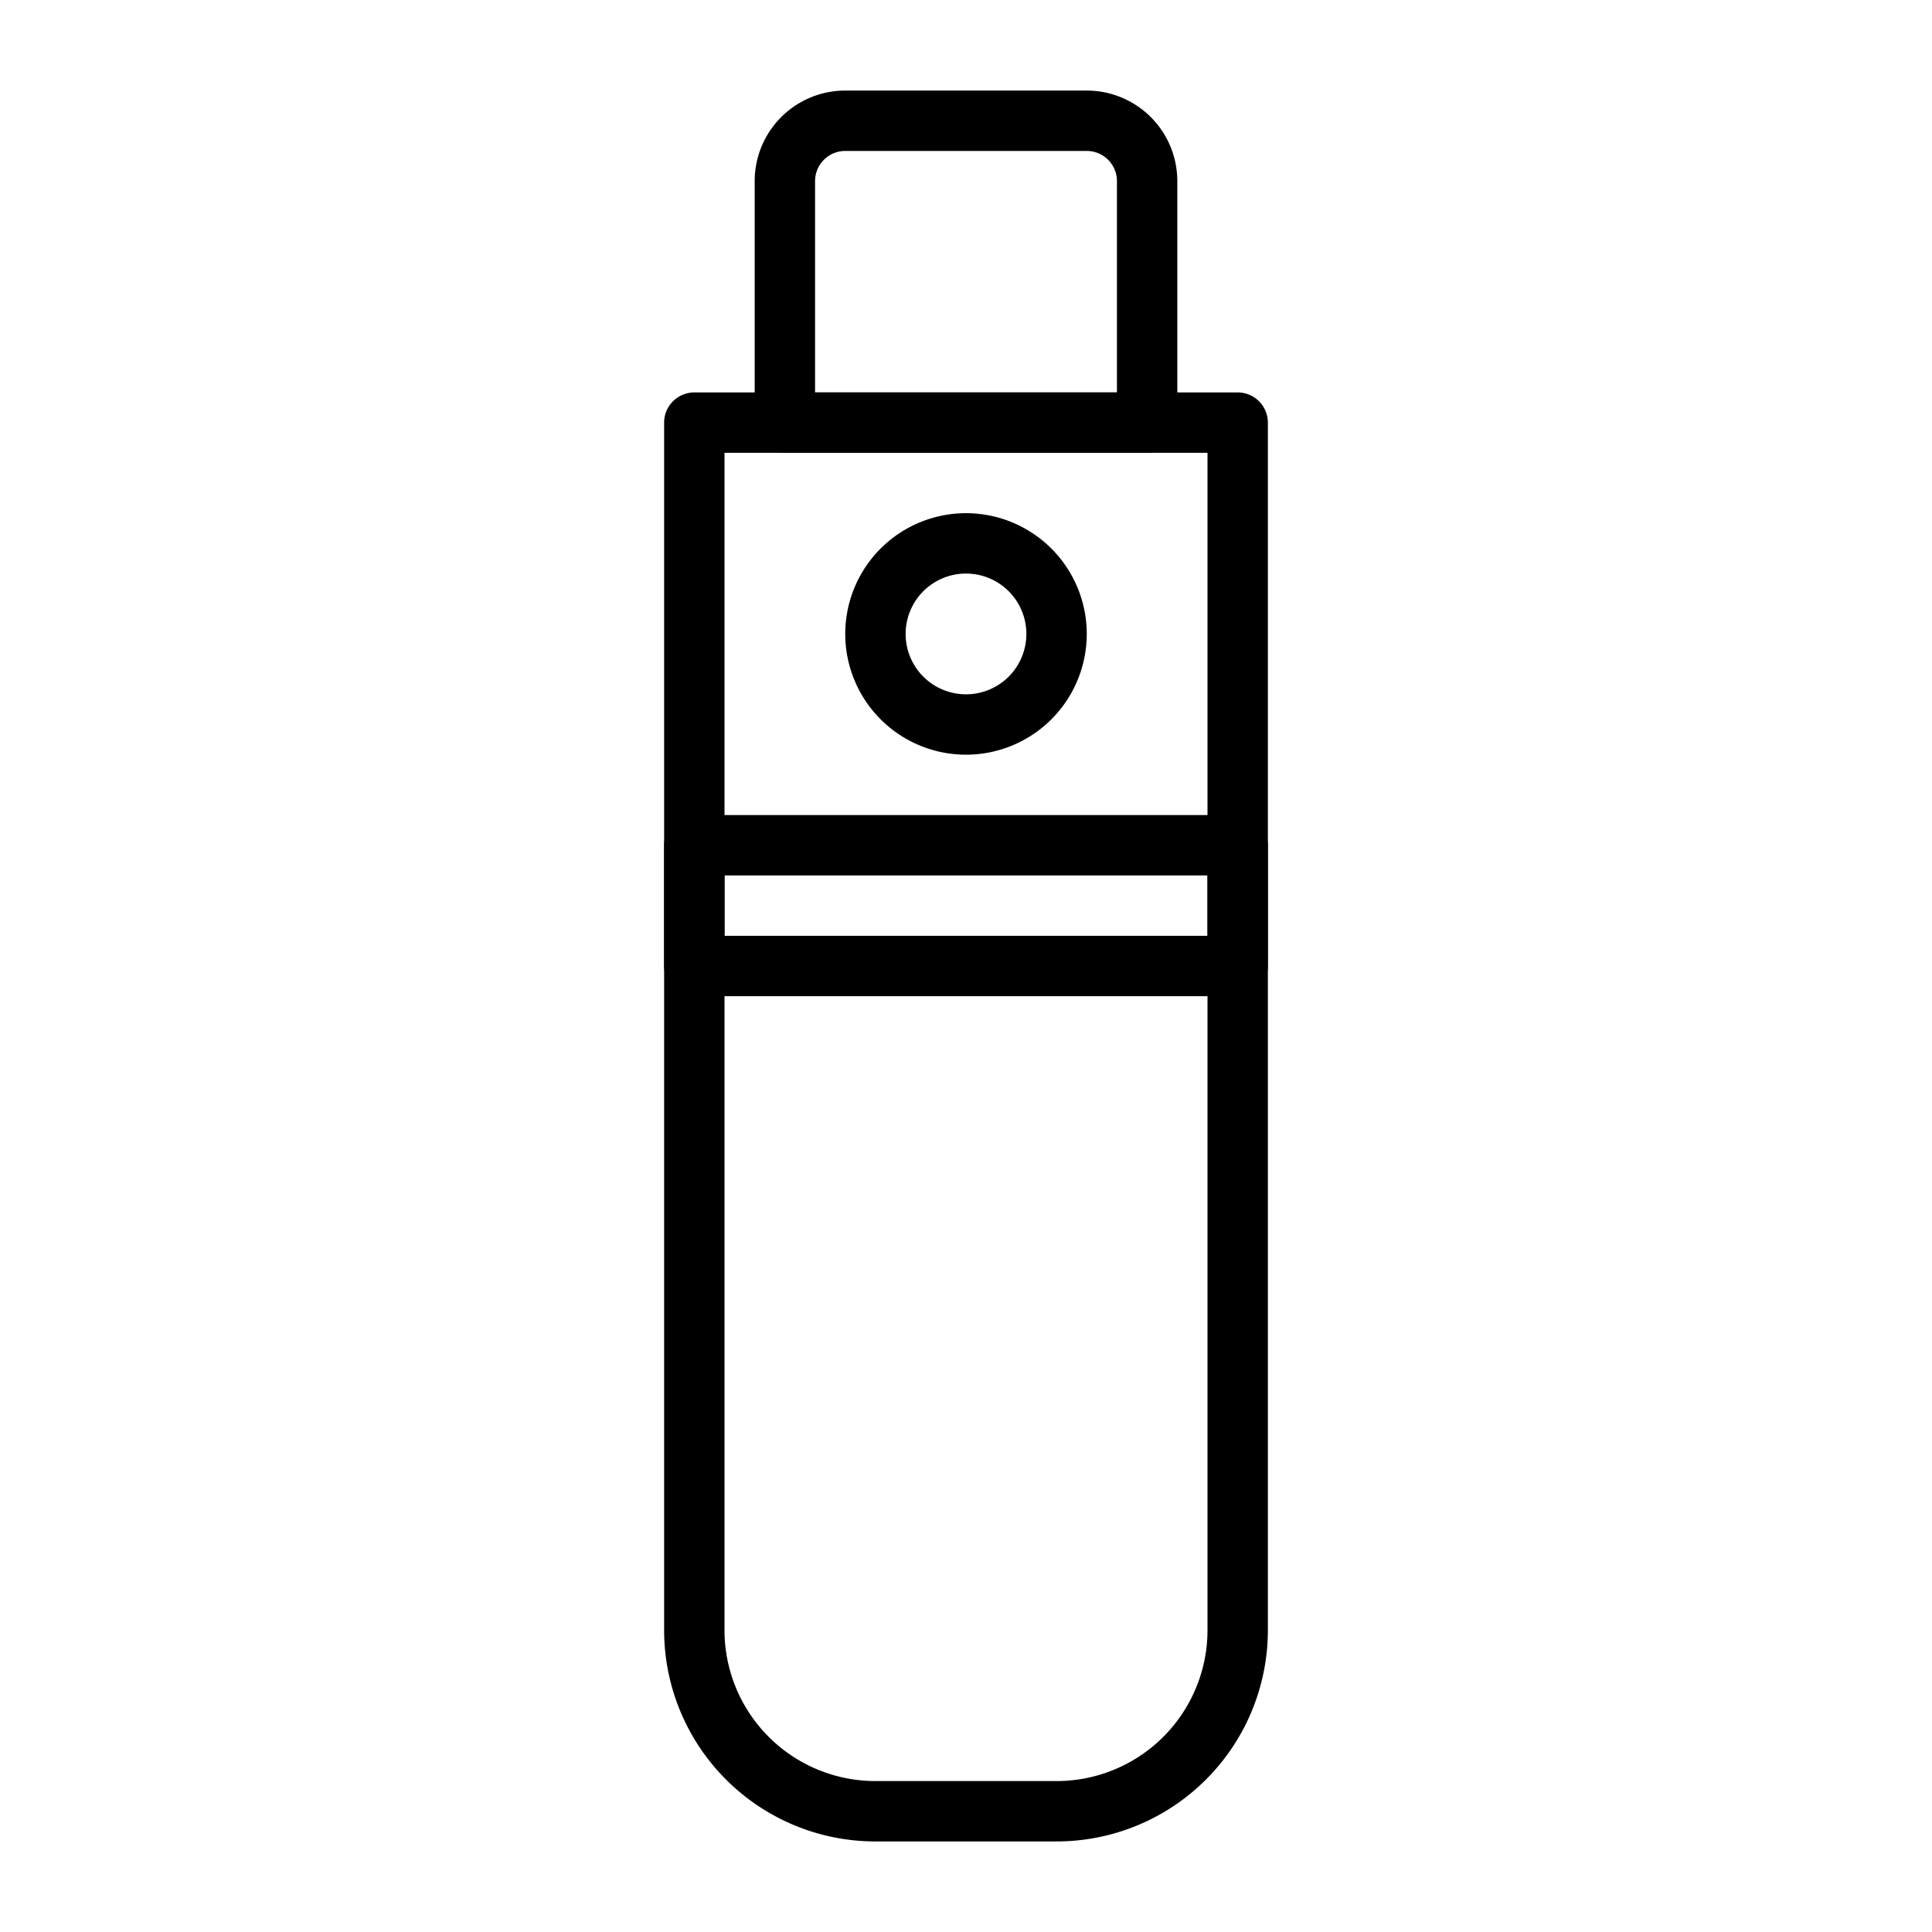 <?xml version="1.0" encoding="UTF-8" standalone="no"?> <svg xmlns="http://www.w3.org/2000/svg" id="Layer_1" data-name="Layer 1" viewBox="0 0 64 64"><title>vape_10</title><path d="M35,61H29a7,7,0,0,1-7-7V14a1,1,0,0,1,1-1H41a1,1,0,0,1,1,1V54A7,7,0,0,1,35,61ZM24,15V54a5,5,0,0,0,5,5h6a5,5,0,0,0,5-5V15Z"></path><path d="M38,15H26a1,1,0,0,1-1-1V6a3,3,0,0,1,3-3h8a3,3,0,0,1,3,3v8A1,1,0,0,1,38,15ZM27,13H37V6a1,1,0,0,0-1-1H28a1,1,0,0,0-1,1Z"></path><path d="M32,25a4,4,0,1,1,4-4A4,4,0,0,1,32,25Zm0-6a2,2,0,1,0,2,2A2,2,0,0,0,32,19Z"></path><path d="M41,33H23a1,1,0,0,1-1-1V28a1,1,0,0,1,1-1H41a1,1,0,0,1,1,1v4A1,1,0,0,1,41,33ZM24,31H40V29H24Z"></path></svg> 